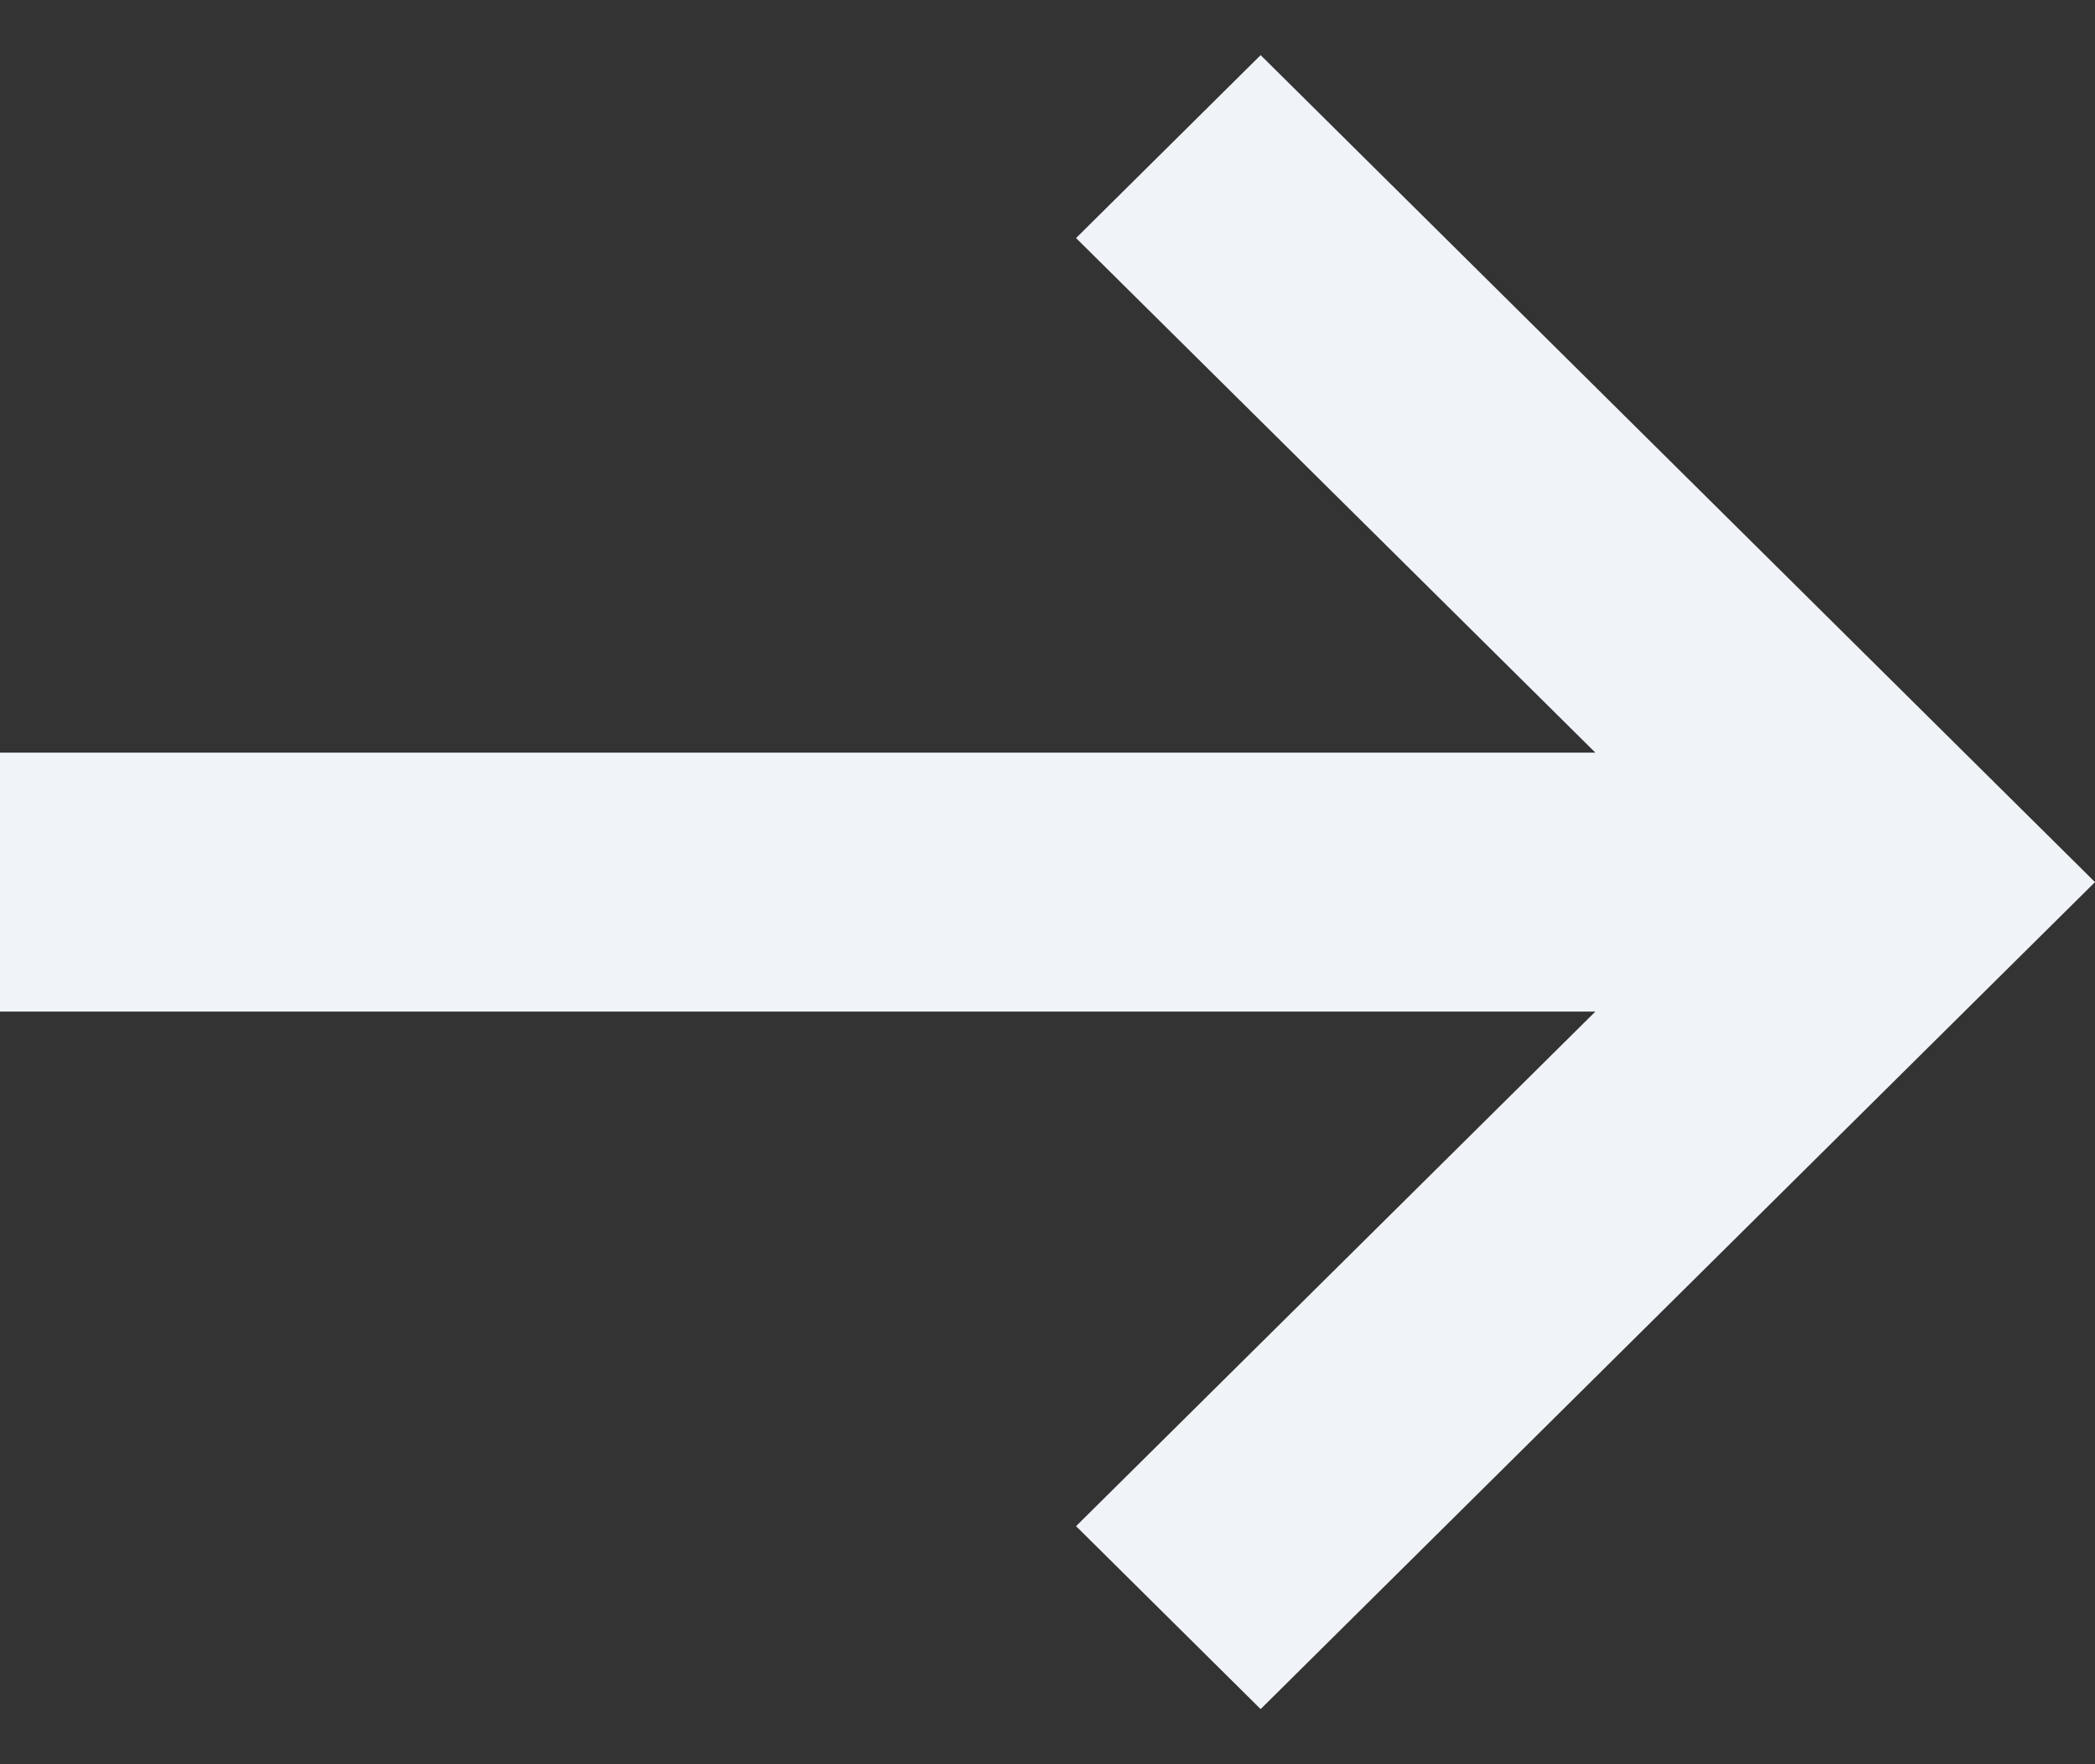 <svg width="19" height="16" viewBox="0 0 19 16" fill="none" xmlns="http://www.w3.org/2000/svg">
<rect x="0" y="0" width="19" height="16" fill="#333333" stroke="none"/>
<path d="M11.433 15.5L9.759 13.841L14.469 9.174L1.03431e-07 9.174L7.54425e-08 6.826L14.469 6.826L9.759 2.159L11.433 0.5L17.326 6.341L19 8L17.326 9.659L11.433 15.5Z" fill="#F0F4F8"/>
</svg>
